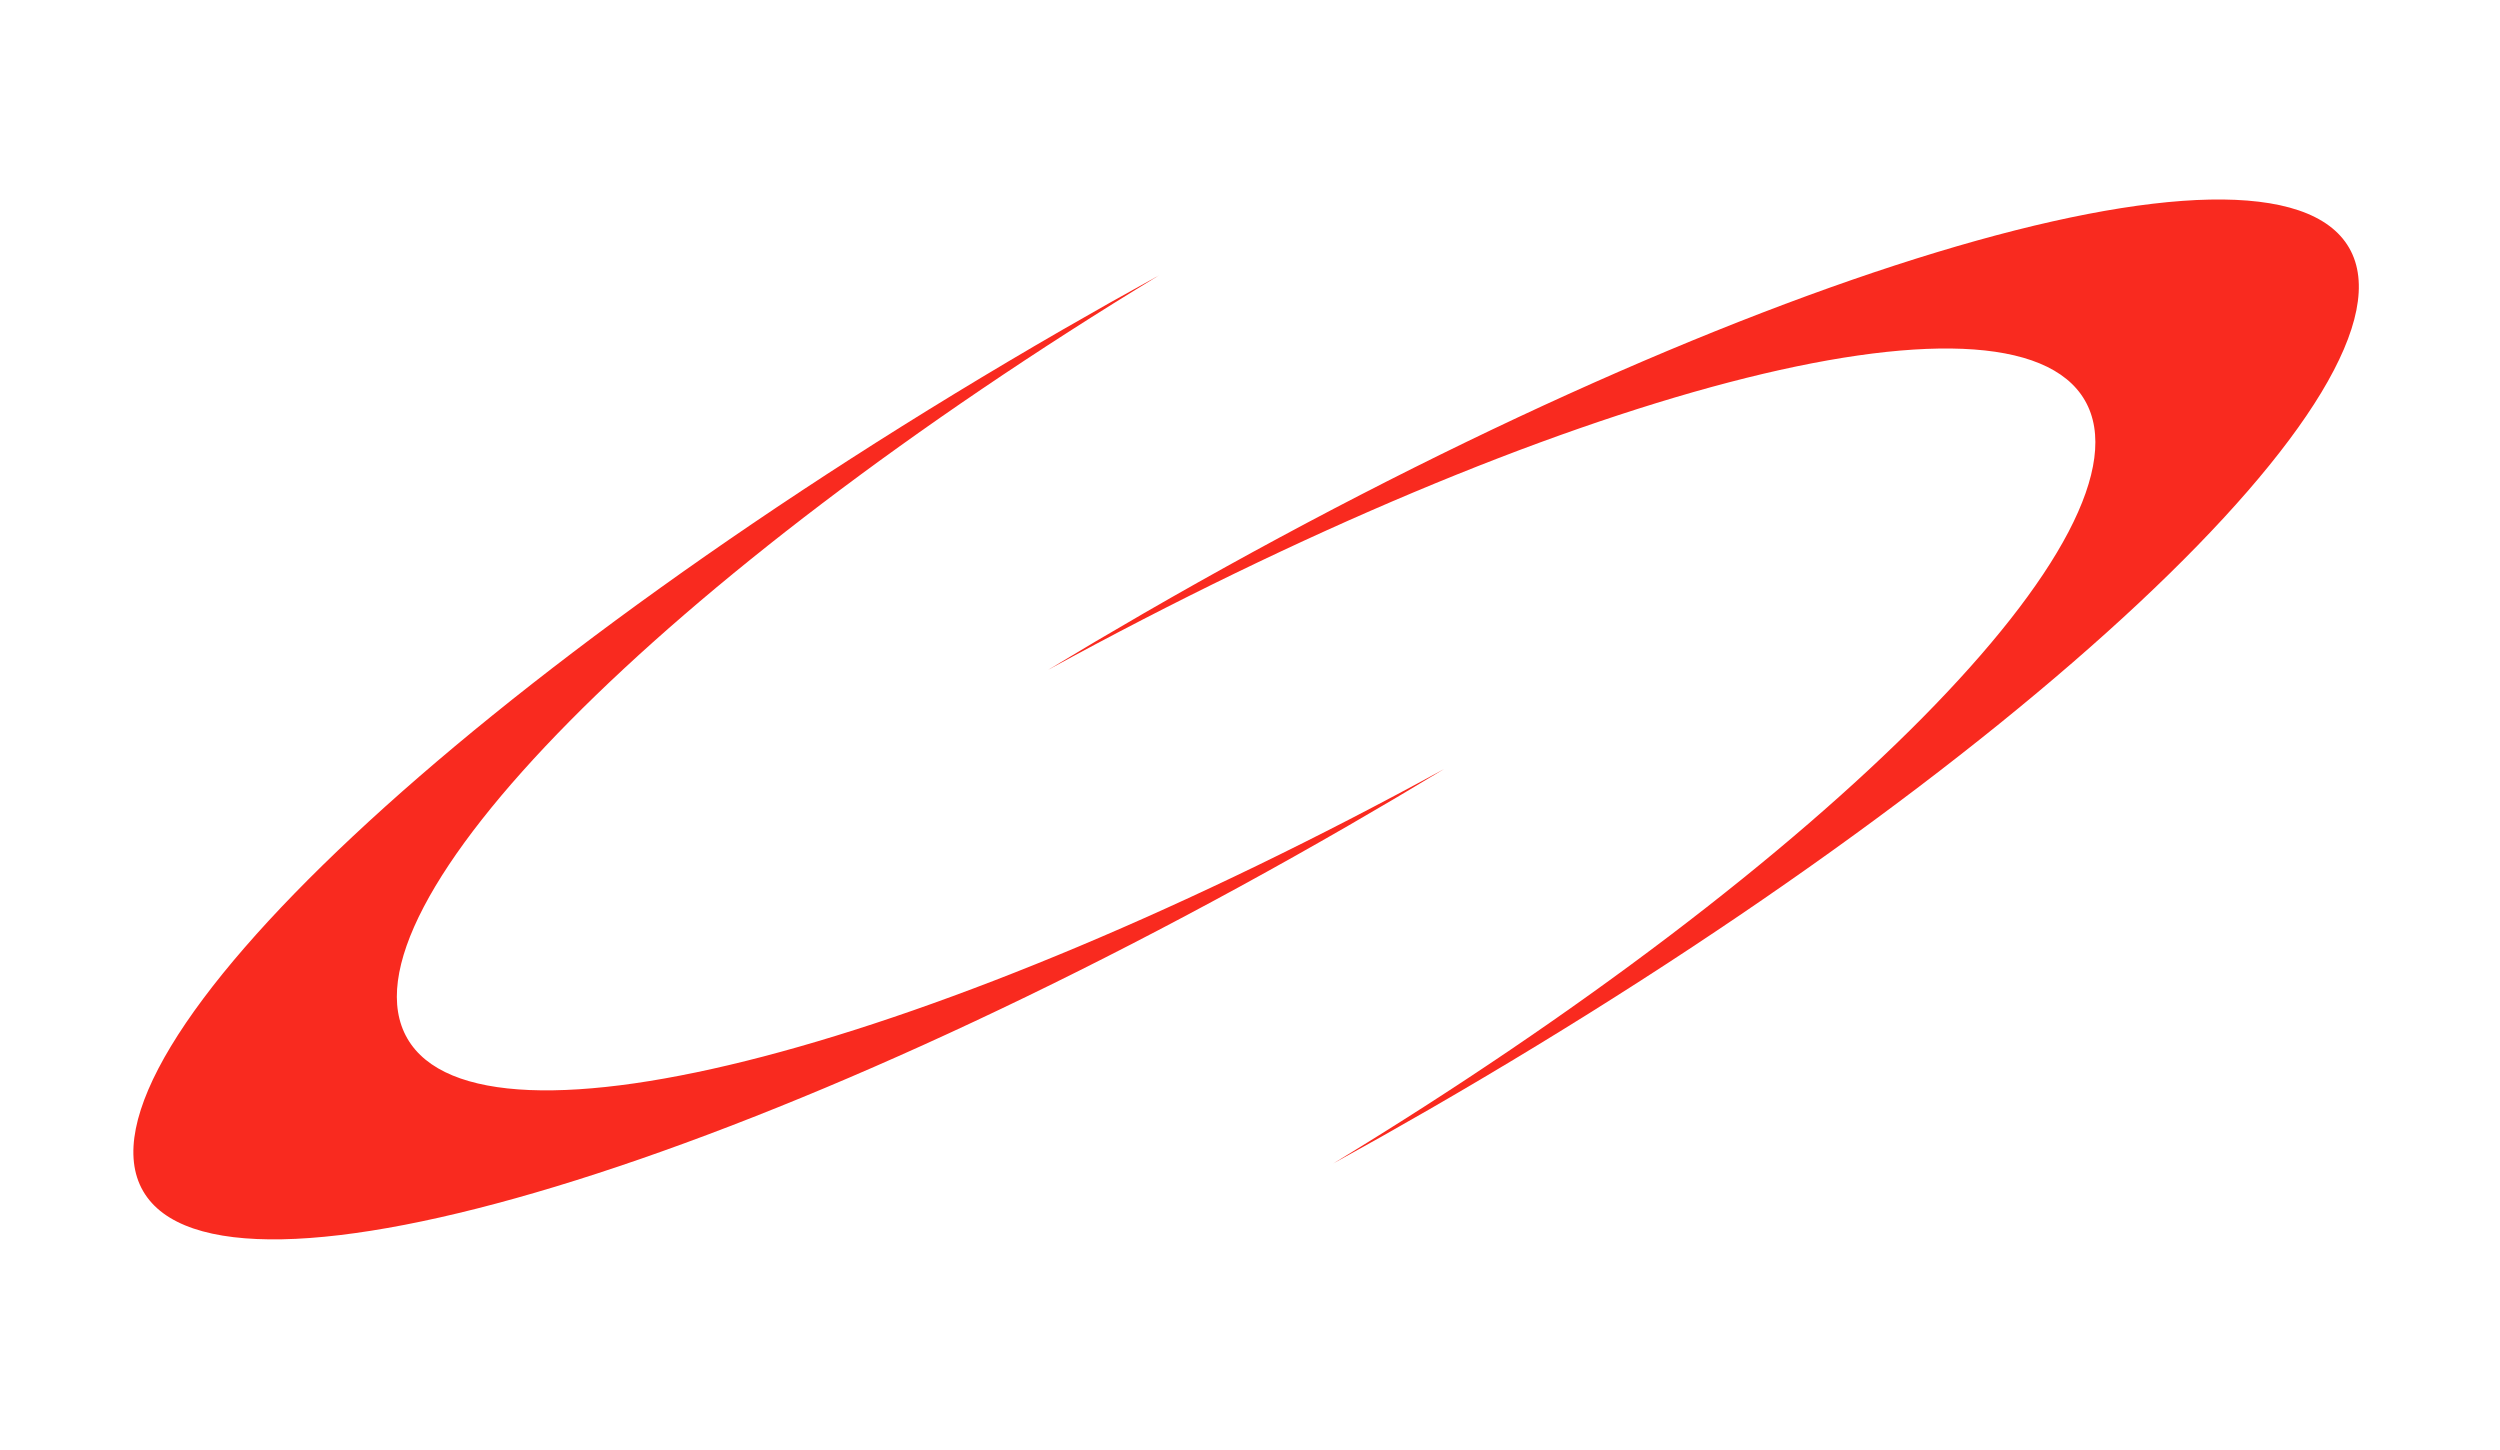 <?xml version="1.0" encoding="UTF-8"?> <svg xmlns="http://www.w3.org/2000/svg" width="212" height="123" viewBox="0 0 212 123" fill="none"><path fill-rule="evenodd" clip-rule="evenodd" d="M113.049 98.669C155.007 73.164 183.129 44.921 176.798 33.954C170.466 22.987 131.946 33.22 88.878 56.805C91.529 55.2 94.23 53.602 96.976 52.017C146.734 23.289 192.504 9.41 199.206 21.017C205.907 32.624 171.003 65.323 121.244 94.051C118.498 95.636 115.765 97.176 113.049 98.669Z" fill="#F92A1F"></path><path fill-rule="evenodd" clip-rule="evenodd" d="M98.291 23.347C56.333 48.853 28.21 77.096 34.542 88.062C40.874 99.029 79.394 88.796 122.462 65.212C119.811 66.817 117.11 68.415 114.364 70C64.606 98.728 18.836 112.607 12.134 101C5.433 89.392 40.337 56.694 90.095 27.966C92.841 26.381 95.575 24.84 98.291 23.347Z" fill="#F92A1F"></path></svg> 